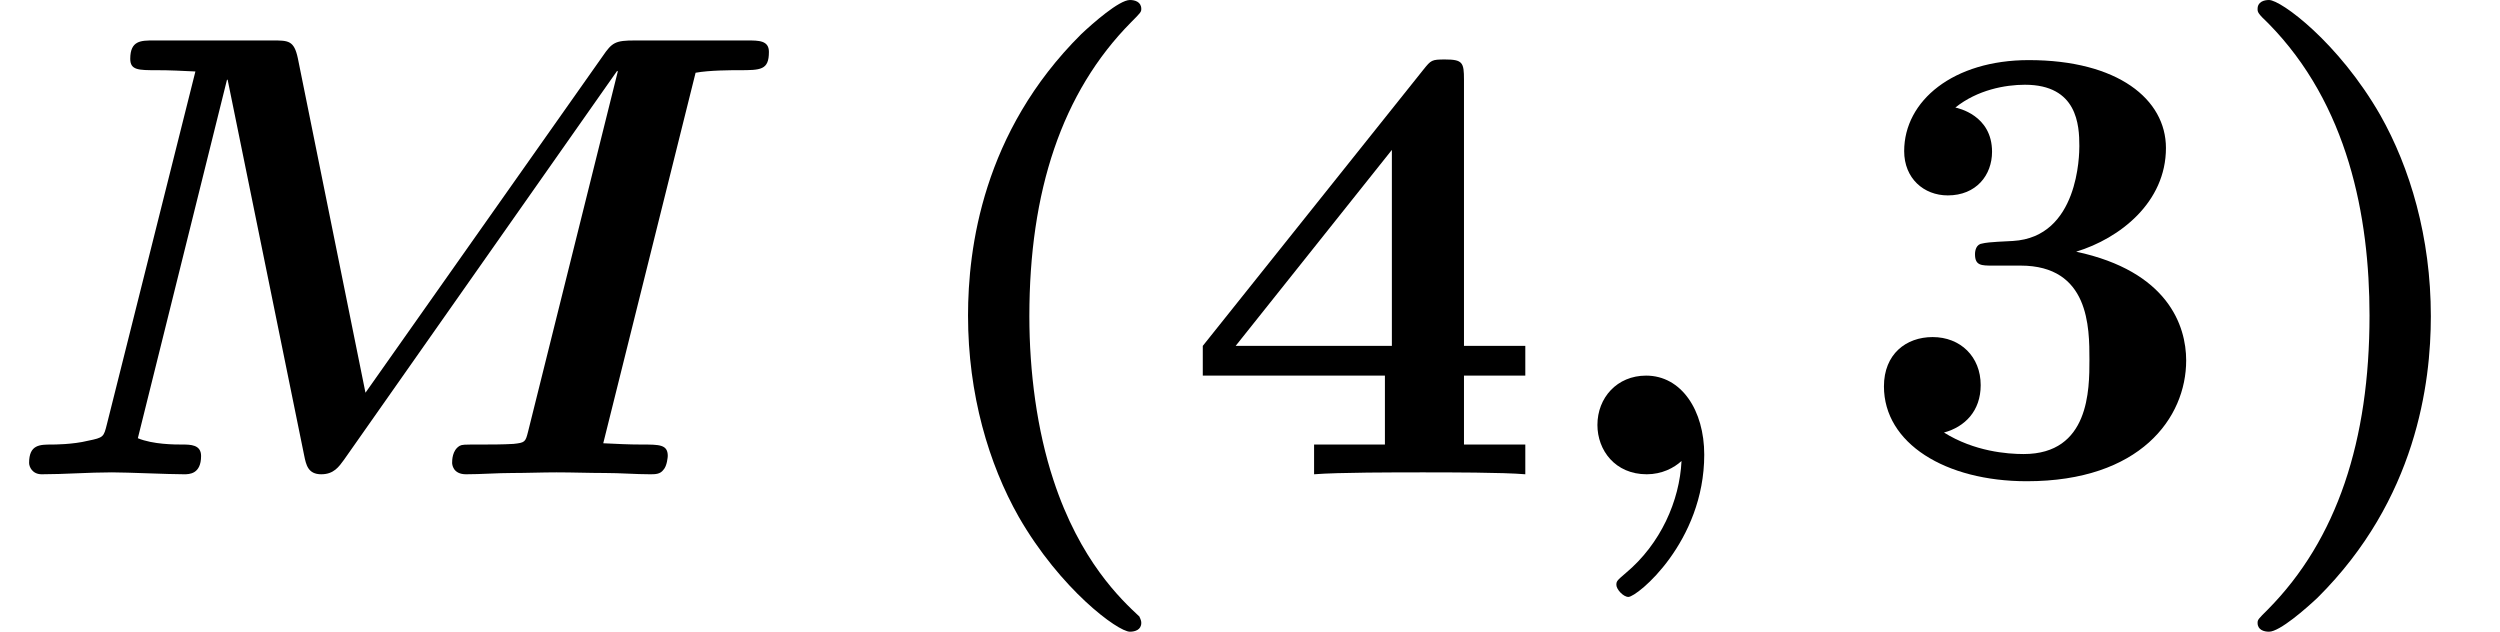 <?xml version='1.0' encoding='UTF-8'?>
<!-- This file was generated by dvisvgm 2.6.3 -->
<svg version='1.1' xmlns='http://www.w3.org/2000/svg' xmlns:xlink='http://www.w3.org/1999/xlink' width='43.129pt' height='10.909pt' viewBox='70.735 60.56 43.129 10.909'>
<defs>
<path id='g1-40' d='M4.135 2.455C3.818 2.16 3.109 1.495 2.651 0.098C2.367 -0.764 2.236 -1.767 2.236 -2.727C2.236 -4.876 2.793 -6.589 3.993 -7.8C4.156 -7.964 4.167 -7.975 4.167 -8.029C4.167 -8.149 4.058 -8.182 3.971 -8.182C3.785 -8.182 3.327 -7.778 3.131 -7.593C1.429 -5.902 1.178 -3.895 1.178 -2.738C1.178 -1.375 1.538 -0.175 2.051 0.731C2.771 1.985 3.764 2.716 3.971 2.716C4.058 2.716 4.167 2.684 4.167 2.564C4.167 2.509 4.135 2.465 4.135 2.455Z'/>
<path id='g1-41' d='M3.687 -2.727C3.687 -4.091 3.327 -5.291 2.815 -6.196C2.095 -7.451 1.102 -8.182 0.895 -8.182C0.807 -8.182 0.698 -8.149 0.698 -8.029C0.698 -7.975 0.698 -7.953 0.884 -7.778C2.258 -6.382 2.629 -4.451 2.629 -2.738C2.629 -0.589 2.073 1.124 0.873 2.335C0.709 2.498 0.698 2.509 0.698 2.564C0.698 2.684 0.807 2.716 0.895 2.716C1.08 2.716 1.538 2.313 1.735 2.127C3.436 0.436 3.687 -1.571 3.687 -2.727Z'/>
<path id='g1-51' d='M3.84 -3.84C4.593 -4.069 5.389 -4.691 5.389 -5.629C5.389 -6.469 4.56 -7.145 3.022 -7.145C1.724 -7.145 0.873 -6.447 0.873 -5.575C0.873 -5.105 1.211 -4.811 1.625 -4.811C2.116 -4.811 2.389 -5.16 2.389 -5.564C2.389 -6.196 1.8 -6.316 1.756 -6.327C2.138 -6.633 2.618 -6.72 2.956 -6.72C3.862 -6.72 3.895 -6.022 3.895 -5.662C3.895 -5.52 3.884 -4.091 2.749 -4.025C2.302 -4.004 2.28 -3.993 2.225 -3.982C2.116 -3.971 2.095 -3.862 2.095 -3.796C2.095 -3.6 2.204 -3.6 2.4 -3.6H2.88C4.069 -3.6 4.069 -2.531 4.069 -1.975C4.069 -1.462 4.069 -0.349 2.935 -0.349C2.651 -0.349 2.084 -0.393 1.56 -0.72C1.92 -0.818 2.193 -1.091 2.193 -1.538C2.193 -2.029 1.844 -2.367 1.364 -2.367C0.905 -2.367 0.524 -2.073 0.524 -1.516C0.524 -0.535 1.582 0.12 2.989 0.12C4.942 0.12 5.738 -0.971 5.738 -1.964C5.738 -2.564 5.422 -3.502 3.84 -3.84Z'/>
<path id='g1-52' d='M4.855 -1.702H5.913V-2.215H4.855V-6.807C4.855 -7.102 4.833 -7.156 4.527 -7.156C4.298 -7.156 4.287 -7.145 4.156 -6.982L0.349 -2.215V-1.702H3.491V-0.513H2.269V0C2.684 -0.033 3.676 -0.033 4.145 -0.033C4.582 -0.033 5.531 -0.033 5.913 0V-0.513H4.855V-1.702ZM3.611 -2.215H0.916L3.611 -5.596V-2.215Z'/>
<path id='g0-59' d='M2.335 -0.229C2.302 0.458 1.975 1.2 1.375 1.702C1.222 1.833 1.211 1.844 1.211 1.909C1.211 1.985 1.331 2.116 1.418 2.116C1.571 2.116 2.727 1.167 2.727 -0.338C2.727 -1.102 2.335 -1.702 1.724 -1.702C1.222 -1.702 0.884 -1.32 0.884 -0.851C0.884 -0.415 1.189 0 1.735 0C1.996 0 2.204 -0.109 2.335 -0.229Z'/>
<path id='g0-77' d='M12 -6.927C12.24 -6.971 12.622 -6.971 12.742 -6.971C13.124 -6.971 13.265 -6.971 13.265 -7.287C13.265 -7.484 13.091 -7.484 12.895 -7.484H10.953C10.615 -7.484 10.56 -7.451 10.396 -7.211L6.305 -1.407L5.138 -7.178C5.073 -7.484 4.975 -7.484 4.702 -7.484H2.651C2.433 -7.484 2.247 -7.484 2.247 -7.167C2.247 -6.971 2.389 -6.971 2.705 -6.971C2.935 -6.971 3.142 -6.96 3.371 -6.949L1.844 -0.862C1.789 -0.644 1.789 -0.633 1.516 -0.578C1.255 -0.513 0.927 -0.513 0.895 -0.513C0.687 -0.513 0.502 -0.513 0.502 -0.196C0.502 -0.131 0.556 0 0.72 0C1.113 0 1.527 -0.033 1.931 -0.033C2.204 -0.033 2.902 0 3.175 0C3.262 0 3.469 0 3.469 -0.316C3.469 -0.513 3.284 -0.513 3.142 -0.513C3.022 -0.513 2.64 -0.513 2.378 -0.622L3.916 -6.807H3.927L5.247 -0.327C5.28 -0.164 5.313 0 5.542 0C5.76 0 5.847 -0.131 5.935 -0.251L10.647 -6.96L10.658 -6.949L9.109 -0.731C9.065 -0.556 9.055 -0.545 8.858 -0.524C8.673 -0.513 8.455 -0.513 8.28 -0.513C7.996 -0.513 7.975 -0.513 7.931 -0.491C7.8 -0.415 7.8 -0.24 7.8 -0.196C7.8 -0.175 7.811 0 8.04 0C8.302 0 8.575 -0.022 8.836 -0.022C9.087 -0.022 9.349 -0.033 9.6 -0.033C9.884 -0.033 10.156 -0.022 10.44 -0.022C10.702 -0.022 10.964 0 11.215 0C11.302 0 11.389 0 11.444 -0.076C11.509 -0.142 11.52 -0.305 11.52 -0.316C11.52 -0.513 11.378 -0.513 11.073 -0.513C10.844 -0.513 10.636 -0.524 10.407 -0.535L12 -6.927Z'/>
</defs>
<g id='page1'>
<use x='70.735' y='68.742' xlink:href='#g0-77'/>
<use x='86.257' y='68.742' xlink:href='#g1-40'/>
<use x='91.136' y='68.742' xlink:href='#g1-52'/>
<use x='97.409' y='68.742' xlink:href='#g0-59'/>
<use x='102.712' y='68.742' xlink:href='#g1-51'/>
<use x='108.984' y='68.742' xlink:href='#g1-41'/>
</g>
</svg><!--Rendered by QuickLaTeX.com-->